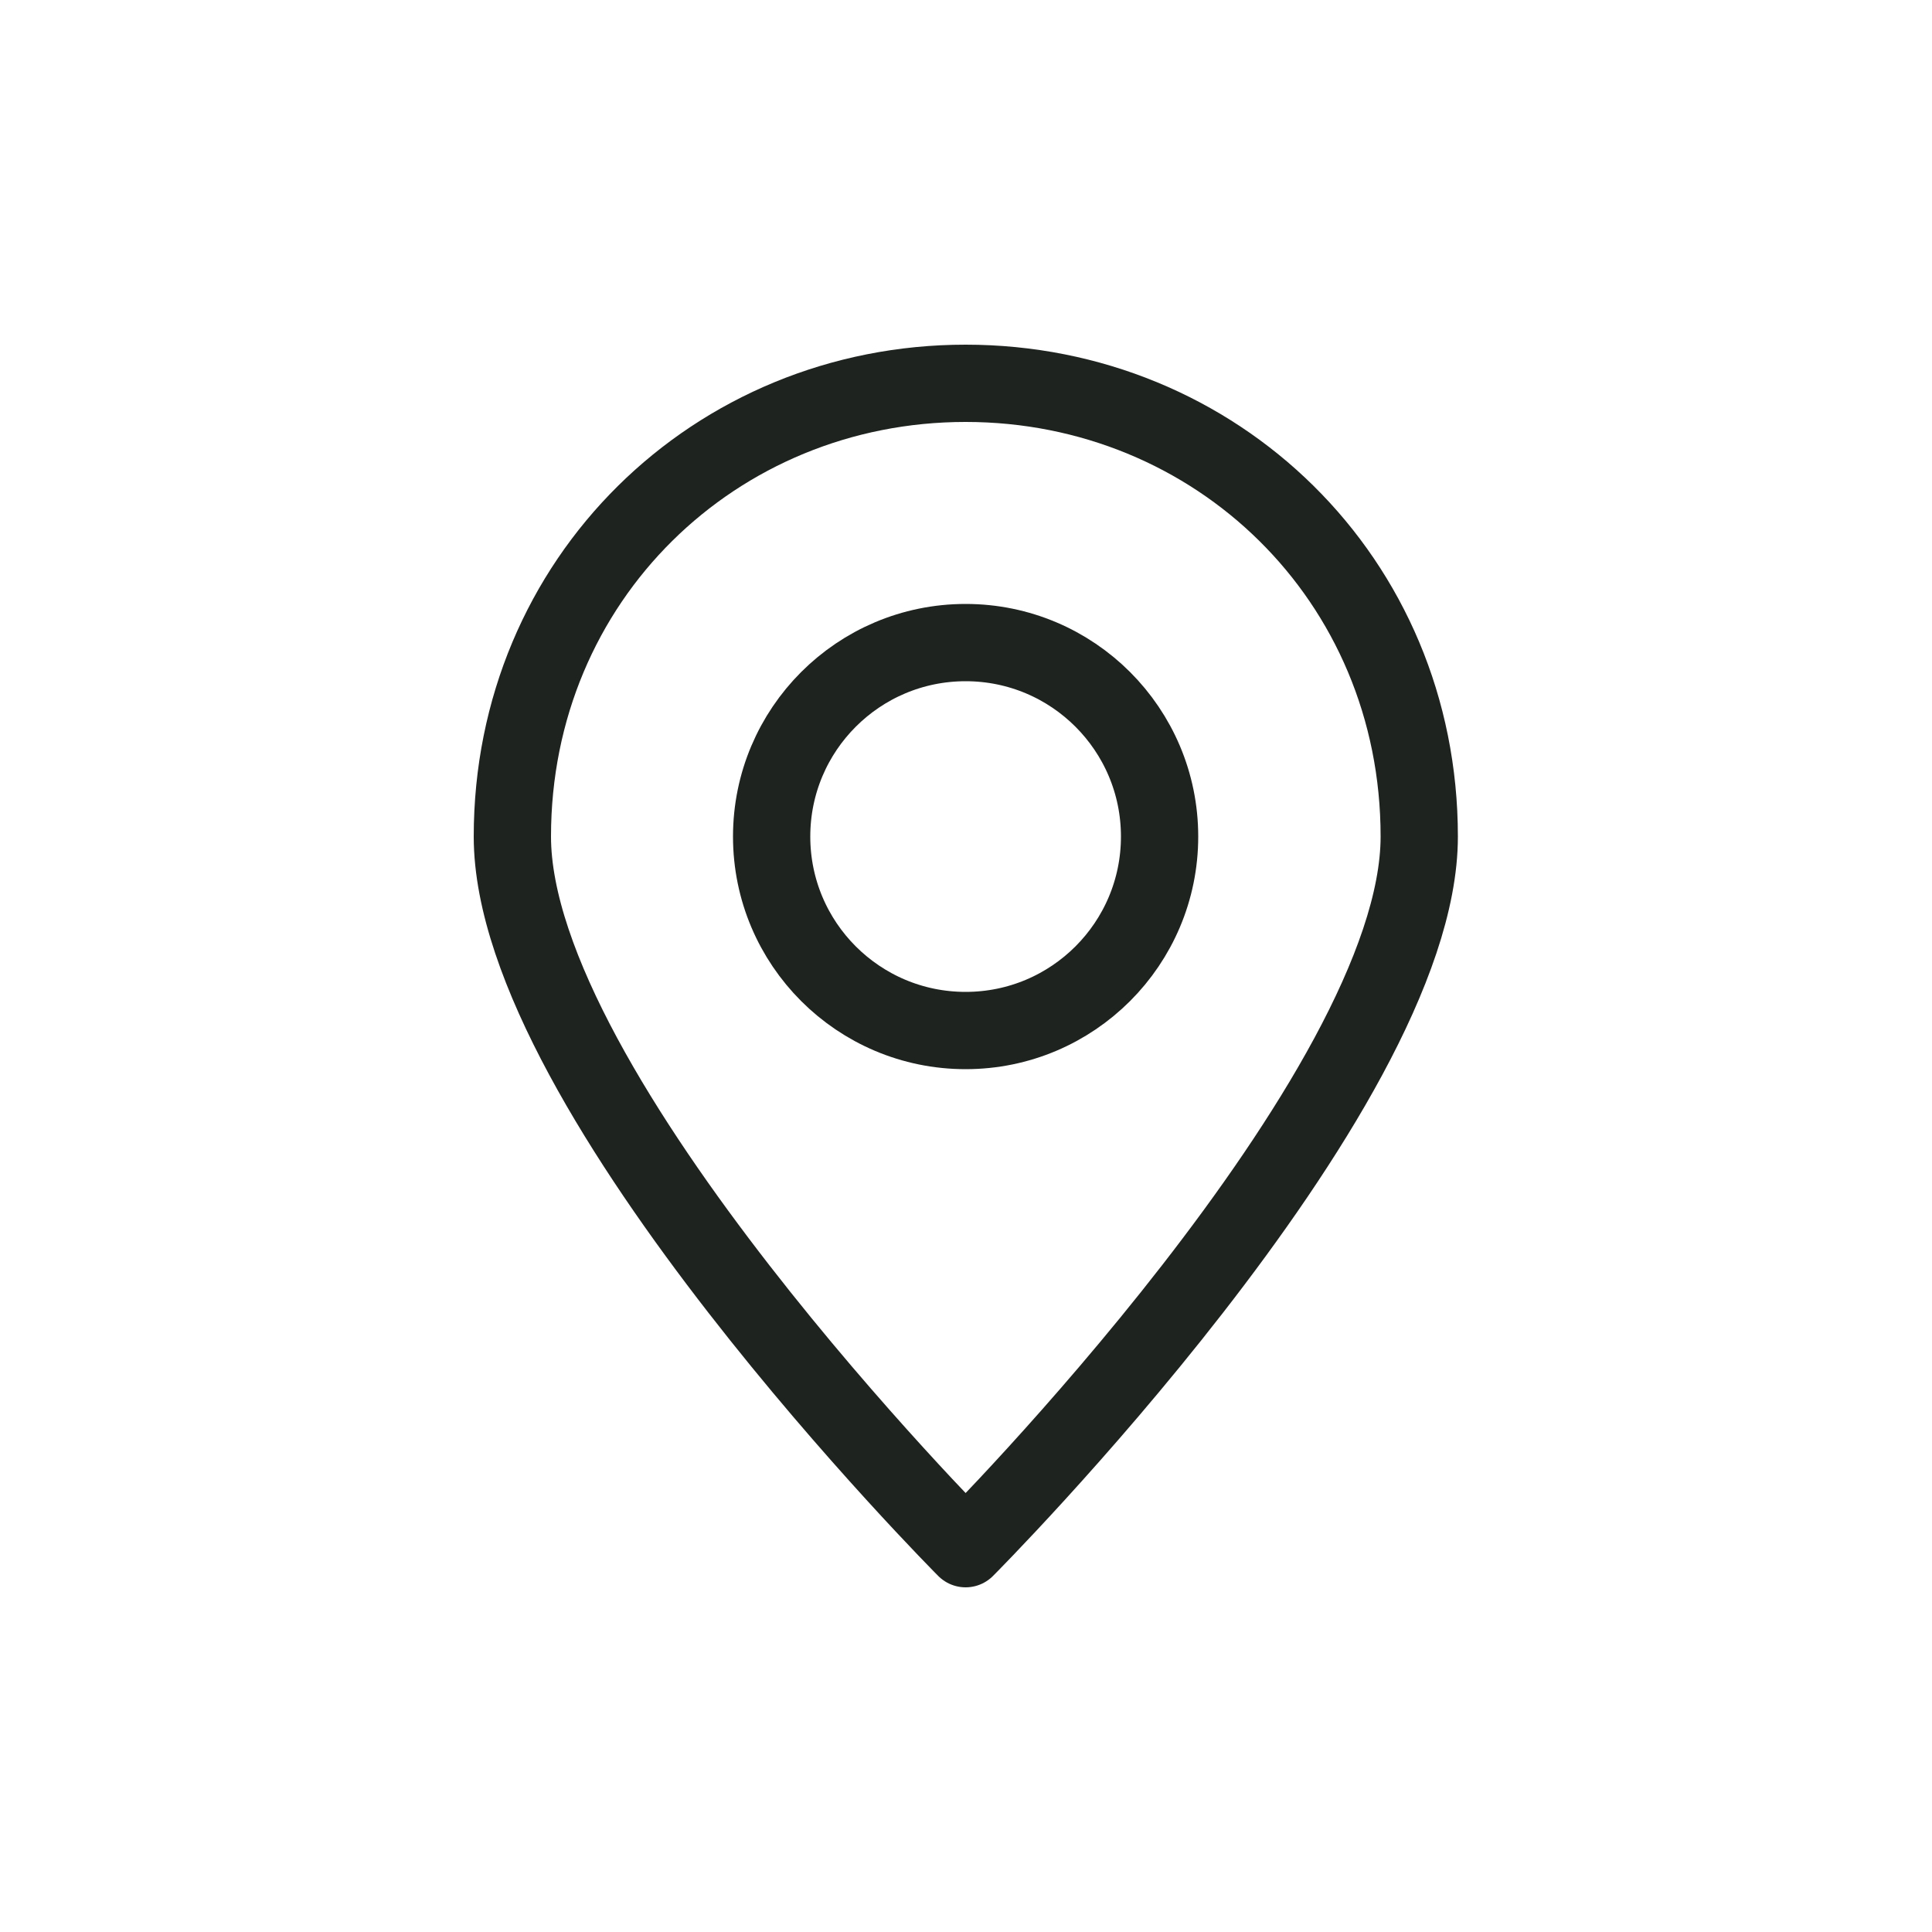 <?xml version="1.0" encoding="UTF-8"?><svg id="Livello_2" xmlns="http://www.w3.org/2000/svg" viewBox="0 0 50 50"><defs><style>.cls-1{stroke:#1f2320;stroke-linecap:round;stroke-linejoin:round;stroke-width:2px;}.cls-1,.cls-2{fill:none;}</style></defs><g id="Livello_1-2"><rect class="cls-2" width="50" height="50"/><path class="cls-1" d="m36.73,21.65c0,6.66-11.74,18.43-11.74,18.43,0,0-11.73-11.77-11.73-18.43s5.25-11.73,11.73-11.73,11.74,5.06,11.74,11.73Z"/><circle class="cls-1" cx="24.99" cy="21.65" r="5.02"/></g></svg>